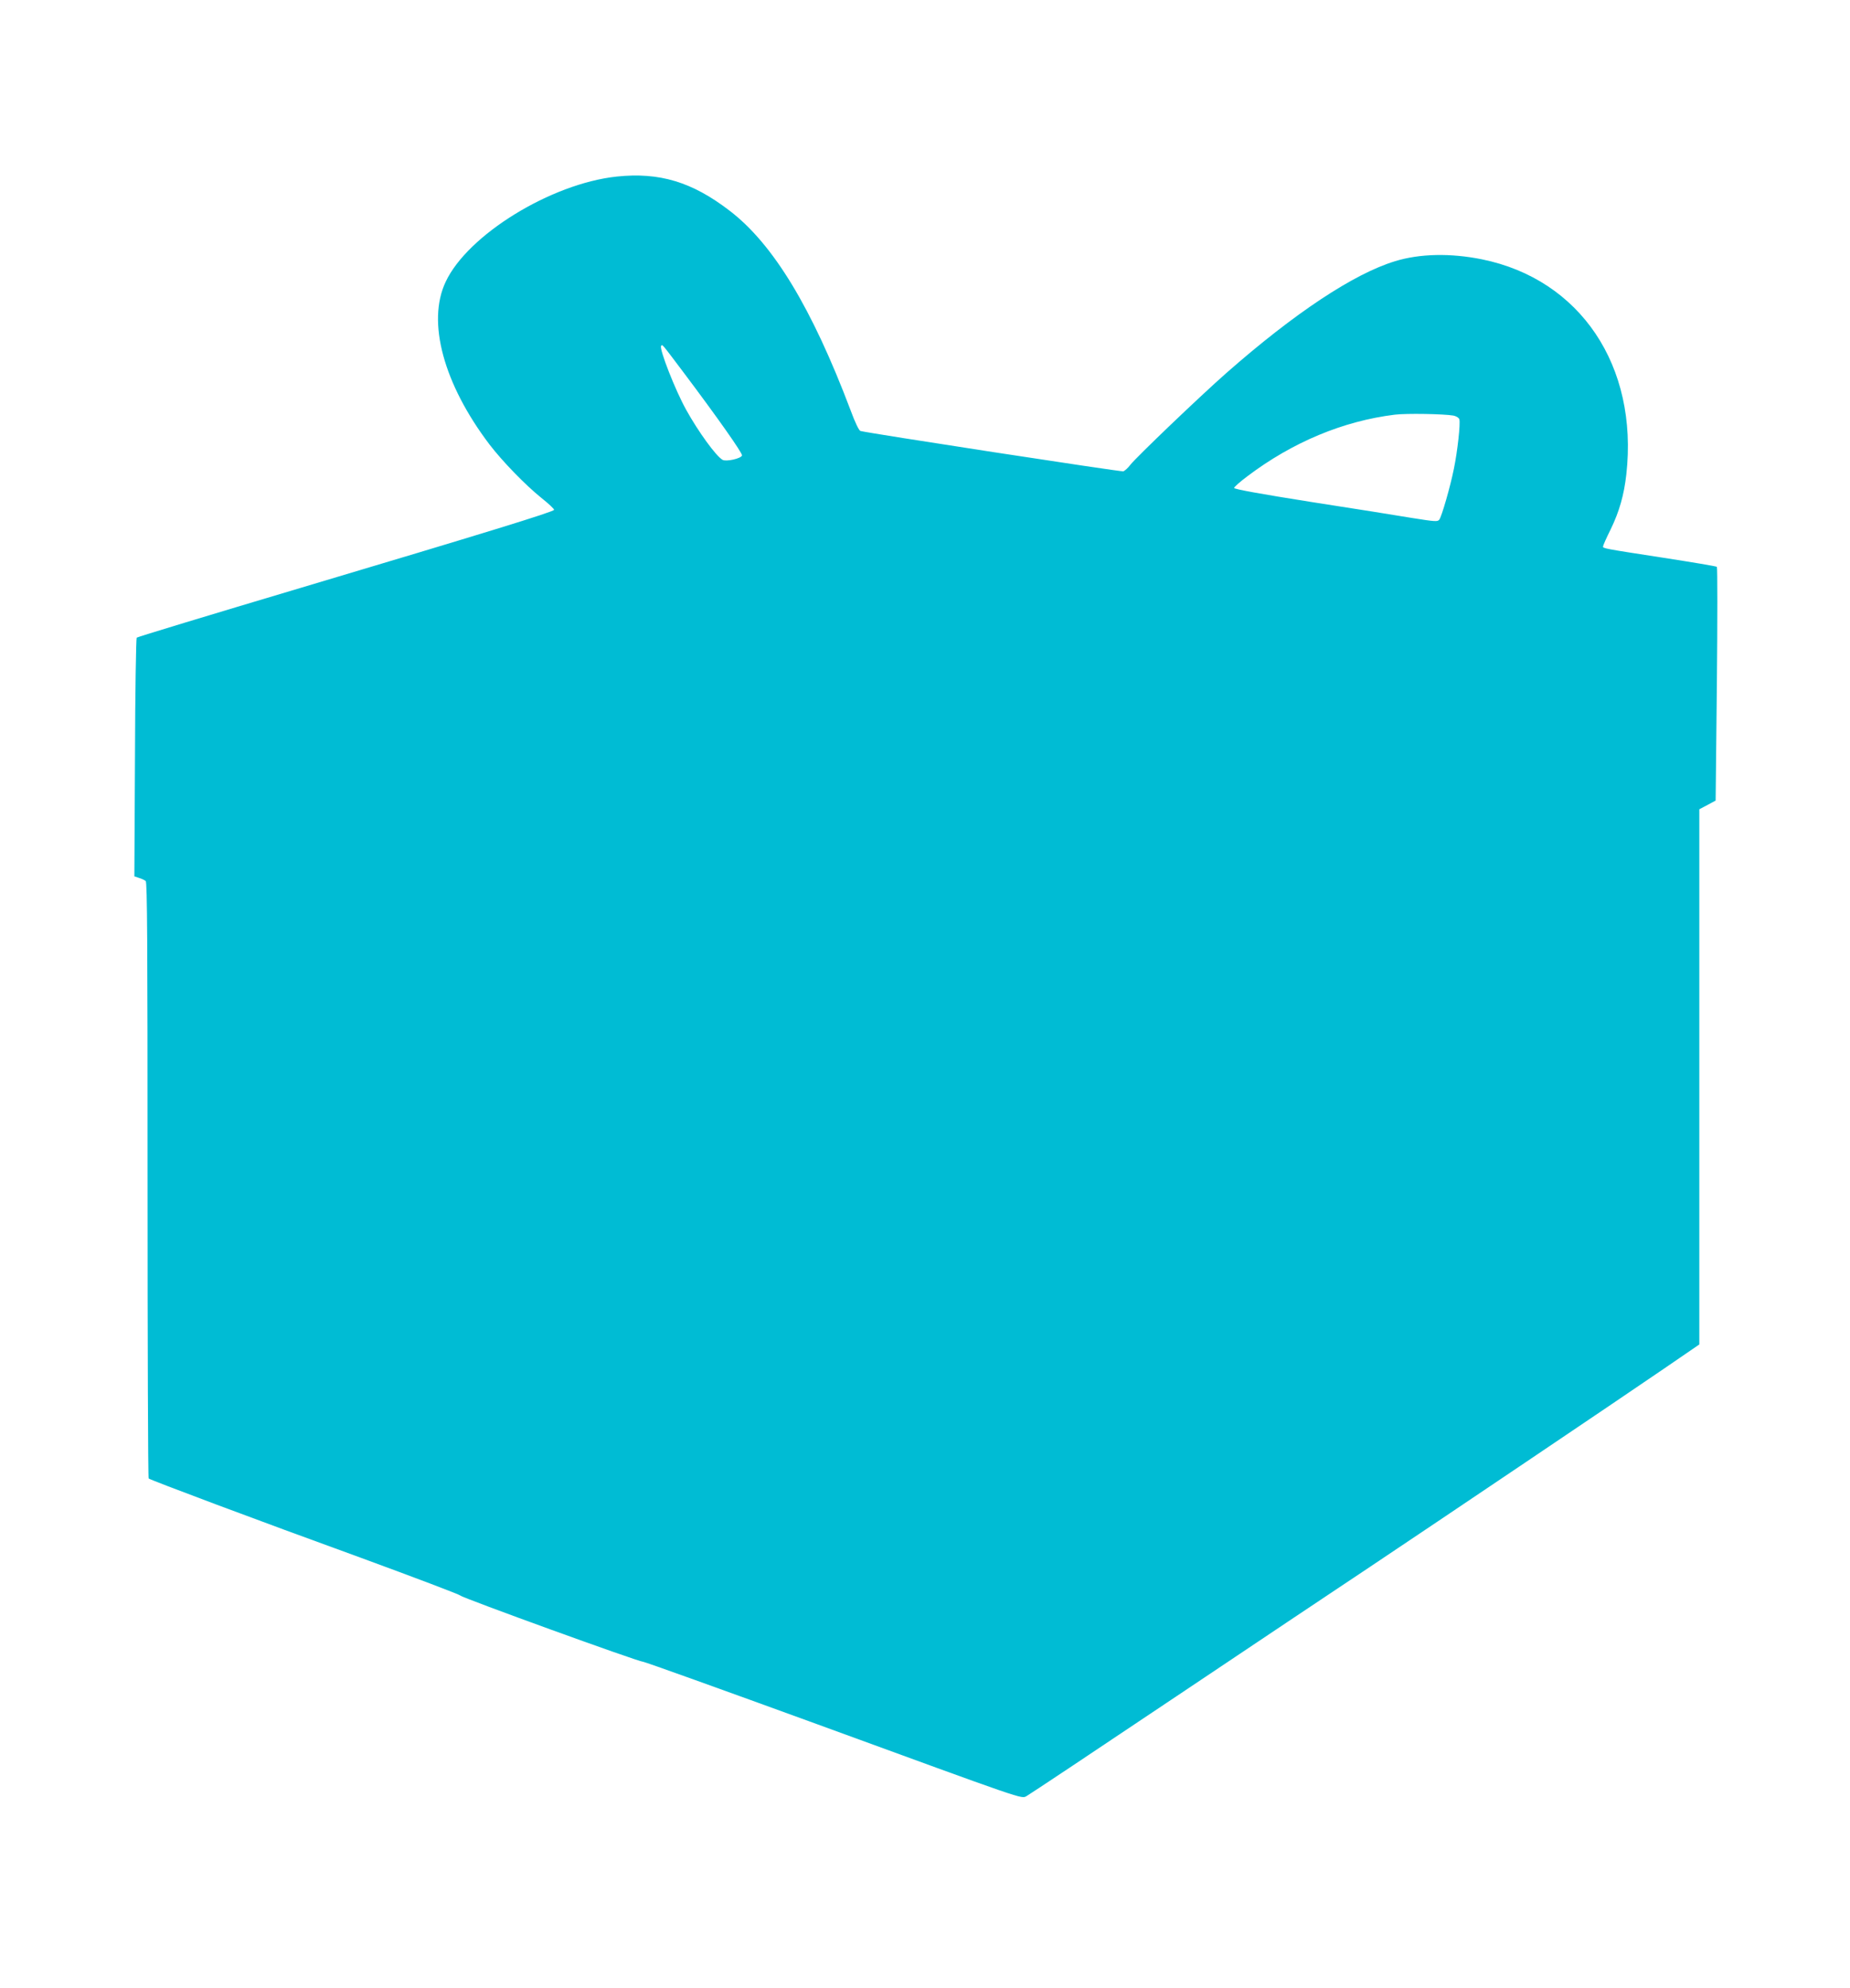 <?xml version="1.0" standalone="no"?>
<!DOCTYPE svg PUBLIC "-//W3C//DTD SVG 20010904//EN"
 "http://www.w3.org/TR/2001/REC-SVG-20010904/DTD/svg10.dtd">
<svg version="1.0" xmlns="http://www.w3.org/2000/svg"
 width="1191pt" height="1280pt" viewBox="0 0 1191 1280"
 preserveAspectRatio="xMidYMid meet">
<g transform="translate(0,1280) scale(0.1,-0.1)"
fill="#00bcd4" stroke="none">
<path d="M3970 11663 c-423 -45 -960 -376 -1101 -678 -122 -258 -13 -658 283
-1048 83 -108 228 -258 332 -342 48 -38 85 -73 83 -78 -4 -13 -443 -148 -1630
-502 -577 -172 -1052 -316 -1057 -321 -4 -5 -10 -353 -11 -773 l-4 -764 30
-10 c17 -5 36 -14 43 -20 10 -8 12 -396 12 -1925 0 -1054 3 -1919 7 -1922 13
-11 706 -271 1367 -511 346 -127 634 -236 640 -243 12 -15 1146 -426 1175
-426 11 0 514 -181 1118 -401 1361 -497 1317 -483 1352 -464 14 7 448 296 964
642 515 345 1078 722 1250 836 428 286 1602 1077 1885 1271 l232 159 0 1723 0
1723 53 28 52 28 8 749 c4 412 4 753 0 756 -5 4 -161 30 -348 59 -384 59 -385
60 -385 72 0 6 22 56 50 112 55 114 85 219 100 352 78 698 -296 1256 -929
1385 -202 41 -401 37 -560 -12 -266 -81 -647 -334 -1086 -720 -165 -145 -582
-544 -618 -591 -15 -20 -35 -38 -45 -42 -16 -4 -1644 246 -1693 260 -9 3 -35
56 -63 133 -249 659 -498 1071 -780 1286 -241 185 -451 248 -726 219z m432
-1263 c218 -290 380 -520 375 -533 -7 -20 -102 -41 -125 -28 -41 22 -157 182
-235 323 -71 128 -173 390 -161 410 8 13 2 19 146 -172z m4955 -276 c19 -4 35
-14 38 -24 8 -26 -12 -207 -35 -318 -23 -115 -78 -306 -94 -328 -11 -14 -26
-13 -171 10 -88 15 -383 62 -655 104 -316 50 -495 82 -495 90 0 6 38 40 85 75
291 220 617 356 950 397 74 9 314 5 377 -6z"/>
</g>
</svg>
